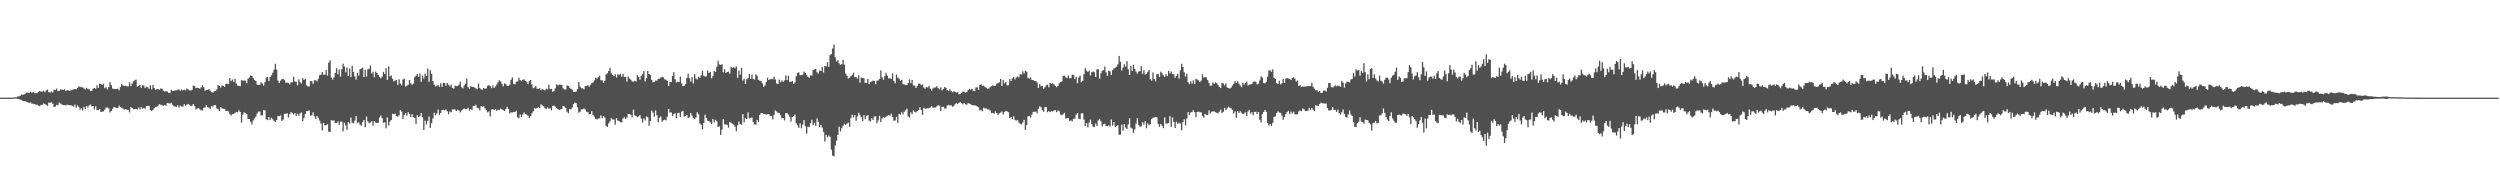 <svg xmlns="http://www.w3.org/2000/svg" width="1920" height="150"><path fill="#4f4f4f" d="M0 75h1v1H0zM1 75h1v1H1zM2 75h1v1H2zM3 75h1v1H3zM4 75h1v1H4zM5 75h1v1H5zM6 75h1v1H6zM7 75h1v1H7zM8 75h1v1H8zM9 74.954h1v1H9zM10 74.881h1v1H10zM11 74.776h1v1H11zM12 74.684h1v1H12zM13 74.119h1v1.797H13zM14 74.039h1v1.98H14zM15 73.599h1v2.911H15zM16 72.62h1v4.237H16zM17 72.913h1v4.58H17zM18 72.404h1v5.177H18zM19 71.901h1v5.846H19zM20 71.093h1v7.073H20zM21 71.15h1v7.622H21zM22 71.255h1v7.702H22zM23 70.438h1v8.219H23zM24 71.269h1v8.322H24zM25 70.658h1v9.078H25zM26 71.528h1v8.334H26zM27 71.645h1v8.798H27zM28 71.491h1v8.874H28zM29 70.548h1v10.595H29zM30 69.823h1v11.811H30zM31 70.361h1v10.121H31zM32 70.365h1v10.19H32zM33 69.729h1v9.744H33zM34 70.894h1v8.933H34zM35 69.379h1v11.179H35zM36 68.818h1v12.644H36zM37 70.768h1v8.011H37zM38 71.143h1v7.839H38zM39 70.246h1v8.231H39zM40 71.125h1v8.54H40zM41 68.99h1v13.255H41zM42 69.205h1v12.566H42zM43 68.051h1v12.49H43zM44 69.997h1v10.801H44zM45 69.779h1v8.924H45zM46 68.665h1v10.842H46zM47 68.811h1v11.394H47zM48 69.145h1v11.579H48zM49 68.481h1v12.188H49zM50 69.761h1v11.222H50zM51 69.276h1v11.094H51zM52 69.422h1v11.151H52zM53 69.905h1v10.987H53zM54 69.324h1v11.458H54zM55 69.001h1v12.319H55zM56 68.628h1v13.367H56zM57 68.36h1v11.952H57zM58 68.584h1v14.232H58zM59 67.495h1v13.399H59zM60 66.476h1v15.628H60zM61 66.634h1v17.553H61zM62 67.035h1v16.054H62zM63 67.076h1v17.794H63zM64 67.861h1v14.173H64zM65 68.694h1v14.983H65zM66 67.431h1v13.946H66zM67 68.266h1v14.271H67zM68 68.587h1v12.394H68zM69 69.768h1v10.524H69zM70 69.843h1v11.9H70zM71 68.12h1v13.291H71zM72 67.534h1v16.631H72zM73 68.172h1v13.479H73zM74 65.609h1v18.995H74zM75 67.49h1v17.107H75zM76 64.281h1v19.458H76zM77 64.453h1v21.545H77zM78 65.218h1v20.467H78zM79 64.382h1v21.115H79zM80 67.738h1v16.45H80zM81 66.939h1v15.718H81zM82 68.639h1v13.928H82zM83 66.92h1v16.308H83zM84 63.057h1v23.314H84zM85 65.405h1v19.821H85zM86 68.001h1v15.596H86zM87 68.333h1v13.772H87zM88 68.422h1v14.12H88zM89 68.351h1v14.594H89zM90 68.104h1v14.827H90zM91 69.321h1v11.843H91zM92 66.859h1v15.299H92zM93 64.526h1v18.238H93zM94 65.634h1v17.844H94zM95 66.103h1v18.073H95zM96 65.822h1v18.004H96zM97 66.188h1v18.146H97zM98 66.357h1v18.105H98zM99 63.146h1v23.2H99zM100 66.167h1v16.075H100zM101 64.217h1v18.775H101zM102 62.409h1v21.531H102zM103 61.716h1v22.147H103zM104 61.132h1v22.543H104zM105 66.534h1v17.574H105zM106 65.975h1v16.578H106zM107 65.275h1v18.75H107zM108 67.472h1v14.839H108zM109 65.563h1v17.917H109zM110 65.614h1v17.265H110zM111 67.678h1v15.885H111zM112 66.438h1v14.932H112zM113 67.017h1v14.424H113zM114 68.182h1v13.115H114zM115 65.543h1v18.949H115zM116 68.594h1v16.7H116zM117 65.38h1v18.94H117zM118 67.575h1v15.569H118zM119 68.912h1v13.193H119zM120 68.52h1v13.424H120zM121 68.401h1v12.699H121zM122 68.907h1v11.069H122zM123 67.934h1v12.547H123zM124 68.124h1v12.84H124zM125 69.598h1v11.607H125zM126 70.322h1v10.256H126zM127 69.967h1v11.275H127zM128 70.283h1v8.913H128zM129 71.258h1v8.043H129zM130 71.521h1v8.022H130zM131 68.985h1v9.895H131zM132 69.981h1v10.506H132zM133 69.846h1v11.639H133zM134 69.404h1v12.406H134zM135 69.411h1v12.701H135zM136 68.884h1v11.989H136zM137 68.873h1v13.802H137zM138 69.669h1v11.499H138zM139 68.694h1v13.138H139zM140 69.392h1v12.564H140zM141 68.797h1v11.124H141zM142 69.315h1v11.934H142zM143 67.941h1v12.506H143zM144 68.726h1v11.083H144zM145 69.372h1v11.154H145zM146 69.587h1v12.046H146zM147 69.012h1v12.14H147zM148 65.657h1v14.207H148zM149 66.165h1v15.411H149zM150 67.651h1v16.436H150zM151 67.417h1v15.892H151zM152 67.577h1v15.507H152zM153 68.204h1v15.708H153zM154 67.163h1v17.503H154zM155 65.46h1v19.455H155zM156 67.058h1v15.727H156zM157 69.706h1v12.802H157zM158 69.131h1v11.604H158zM159 68.978h1v13.475H159zM160 68.452h1v14.262H160zM161 69.754h1v13.969H161zM162 70.782h1v10.845H162zM163 71.141h1v10.698H163zM164 70.072h1v10.691H164zM165 69.889h1v10.874H165zM166 68.655h1v14.525H166zM167 65.398h1v18.636H167zM168 65.989h1v19.366H168zM169 67.207h1v14.955H169zM170 65.701h1v17.48H170zM171 65.879h1v17.672H171zM172 66.717h1v16.894H172zM173 64.387h1v20.922H173zM174 64.188h1v20.966H174zM175 64.57h1v20.954H175zM176 59.974h1v27.665H176zM177 62.299h1v26.473H177zM178 61.1h1v26.402H178zM179 62.94h1v24.628H179zM180 60.526h1v26.1H180zM181 64.128h1v21.836H181zM182 65.762h1v20.492H182zM183 65.936h1v18.821H183zM184 66.163h1v19.789H184zM185 61.562h1v32.598H185zM186 61.99h1v26.136H186zM187 61.835h1v24.445H187zM188 61.974h1v24.777H188zM189 63.876h1v23.667H189zM190 60.537h1v30.856H190zM191 59.509h1v31.868H191zM192 57.907h1v35.711H192zM193 58.287h1v37.251H193zM194 59.962h1v32.513H194zM195 61.478h1v29.325H195zM196 62.18h1v27.437H196zM197 64.952h1v22.314H197zM198 65.16h1v20.545H198zM199 65.147h1v20.531H199zM200 63.162h1v25.441H200zM201 64.22h1v24.424H201zM202 65.753h1v18.897H202zM203 63.098h1v21.673H203zM204 59.603h1v32.016H204zM205 59.136h1v33.133H205zM206 62.206h1v27.629H206zM207 59.207h1v32.966H207zM208 57.85h1v32.589H208zM209 55.813h1v35.818H209zM210 53.465h1v39.318H210zM211 48.928h1v44.834H211zM212 53.451h1v38.782H212zM213 61.876h1v27.336H213zM214 63.776h1v25.39H214zM215 61.956h1v26.688H215zM216 60.793h1v32.067H216zM217 60.56h1v31.247H217zM218 61.567h1v25.786H218zM219 63.533h1v23.921H219zM220 63.366h1v23.58H220zM221 63.586h1v26.697H221zM222 64.865h1v22.875H222zM223 63.27h1v22.783H223zM224 63.126h1v23.797H224zM225 58.99h1v28.851H225zM226 62.688h1v24.157H226zM227 62.734h1v26.391H227zM228 65.529h1v21.788H228zM229 60.931h1v28.105H229zM230 63.062h1v24.095H230zM231 64.144h1v22.195H231zM232 60.031h1v32.987H232zM233 61.407h1v29.048H233zM234 60.578h1v26.917H234zM235 65.556h1v19.794H235zM236 66.346h1v18.947H236zM237 66.339h1v18.512H237zM238 62.331h1v26.613H238zM239 62.416h1v26.077H239zM240 64.433h1v21.861H240zM241 61.649h1v27.649H241zM242 61.601h1v29.89H242zM243 62.537h1v26.427H243zM244 60.53h1v29.915H244zM245 57.758h1v34.8H245zM246 57.353h1v37.498H246zM247 55.22h1v44.967H247zM248 57.22h1v37.107H248zM249 57.328h1v38.915H249zM250 53.826h1v42.305H250zM251 58.044h1v37.322H251zM252 48.054h1v53.017H252zM253 46.262h1v55.143H253zM254 59.589h1v32.726H254zM255 61.13h1v31.488H255zM256 59.5h1v32.987H256zM257 55.982h1v38.592H257zM258 52.37h1v42.076H258zM259 57.005h1v36.301H259zM260 53.261h1v42.641H260zM261 58.898h1v34.429H261zM262 53.135h1v40.243H262zM263 48.94h1v51.868H263zM264 51.027h1v43.248H264zM265 55.545h1v40.829H265zM266 51.853h1v47.908H266zM267 58.369h1v35.383H267zM268 52.631h1v42.273H268zM269 59.189h1v31.149H269zM270 50.464h1v43.724H270zM271 55.204h1v39.577H271zM272 58.649h1v34.042H272zM273 61.13h1v27.993H273zM274 55.879h1v38.7H274zM275 58.09h1v35.814H275zM276 53.242h1v42.461H276zM277 52.746h1v43.749H277zM278 52.036h1v41.907H278zM279 59.171h1v32.969H279zM280 53.565h1v44.175H280zM281 58.793h1v30.753H281zM282 53.256h1v39.906H282zM283 52.833h1v41.769H283zM284 50.343h1v43.715H284zM285 56.461h1v36.53H285zM286 55.096h1v41.38H286zM287 59.312h1v33.825H287zM288 54.973h1v39.119H288zM289 56.014h1v38.556H289zM290 57.481h1v36.791H290zM291 58.997h1v31.202H291zM292 60.184h1v28.576H292zM293 58.882h1v31.868H293zM294 55.204h1v39.002H294zM295 56.795h1v37.091H295zM296 52.32h1v46.203H296zM297 61.356h1v28.785H297zM298 50.983h1v45.386H298zM299 58.685h1v34.823H299zM300 57.96h1v34.198H300zM301 60.567h1v26.814H301zM302 62.585h1v25.189H302zM303 61.876h1v25.324H303zM304 61.377h1v27.693H304zM305 65.144h1v24.518H305zM306 60.899h1v27.663H306zM307 64.263h1v20.265H307zM308 65.536h1v20.133H308zM309 61.036h1v30.467H309zM310 60.468h1v27.883H310zM311 66.467h1v20.543H311zM312 65.852h1v22.861H312zM313 65.067h1v21.039H313zM314 61.443h1v26.198H314zM315 64.023h1v25.818H315zM316 65.032h1v22.614H316zM317 64.238h1v25.841H317zM318 59.283h1v31.263H318zM319 58.159h1v36.954H319zM320 56.836h1v31.643H320zM321 59.001h1v30.874H321zM322 56.458h1v32.861H322zM323 62.826h1v23.935H323zM324 57.987h1v32.241H324zM325 60.39h1v39.403H325zM326 56.499h1v36.171H326zM327 58.369h1v37.212H327zM328 52.581h1v40.293H328zM329 62.796h1v26.626H329zM330 53.947h1v44.253H330zM331 56.696h1v37.97H331zM332 62.183h1v28.762H332zM333 65.046h1v21.566H333zM334 66.447h1v22.062H334zM335 65.838h1v21.318H335zM336 65.266h1v18.844H336zM337 66.648h1v21.561H337zM338 63.982h1v22.77H338zM339 66.657h1v17.803H339zM340 63.677h1v20.6H340zM341 63.73h1v20.98H341zM342 65.831h1v18.279H342zM343 63.712h1v21.788H343zM344 65.021h1v22.667H344zM345 66.415h1v19.126H345zM346 64.97h1v21.252H346zM347 67.543h1v16.562H347zM348 68.111h1v15.773H348zM349 65.755h1v18.409H349zM350 66.232h1v19.066H350zM351 65.998h1v18.267H351zM352 65.087h1v19.824H352zM353 62.787h1v23.596H353zM354 66.978h1v17.901H354zM355 67.877h1v16.21H355zM356 65.598h1v17.711H356zM357 64.238h1v19.65H357zM358 60.336h1v23.527H358zM359 66.953h1v15.772H359zM360 68.17h1v16.736H360zM361 66.048h1v17.652H361zM362 66.833h1v17.72H362zM363 66.662h1v14.717H363zM364 67.211h1v14.088H364zM365 67.896h1v12.596H365zM366 68.5h1v14.36H366zM367 64.183h1v18.997H367zM368 67.522h1v17.359H368zM369 68.667h1v12.895H369zM370 68.818h1v13.246H370zM371 67.532h1v14.127H371zM372 68.143h1v15.113H372zM373 67.893h1v16.649H373zM374 65.909h1v20.433H374zM375 65.33h1v20.243H375zM376 66.122h1v23.374H376zM377 67.733h1v16.391H377zM378 65.678h1v18.009H378zM379 67.465h1v17.121H379zM380 66.383h1v17.489H380zM381 64.92h1v20.22H381zM382 63.096h1v21.165H382zM383 61.743h1v22.689H383zM384 62.542h1v20.934H384zM385 64.334h1v19.677H385zM386 66.243h1v18.329H386zM387 64.071h1v21.179H387zM388 64.648h1v19.142H388zM389 65.849h1v16.216H389zM390 66.014h1v17.761H390zM391 65.08h1v22.115H391zM392 61.242h1v25.031H392zM393 59.482h1v26.933H393zM394 64.373h1v21.57H394zM395 64.842h1v21.092H395zM396 62.727h1v22.303H396zM397 62.501h1v27.572H397zM398 59.766h1v31.138H398zM399 61.519h1v26.397H399zM400 62.352h1v27.53H400zM401 61.221h1v26.72H401zM402 60.899h1v25.409H402zM403 62.212h1v25.422H403zM404 62.741h1v25.255H404zM405 64.517h1v24.221H405zM406 62.382h1v28.13H406zM407 61.425h1v27.835H407zM408 64.89h1v22.293H408zM409 67.662h1v17.874H409zM410 67.159h1v15.903H410zM411 66.071h1v17.35H411zM412 68.154h1v14.795H412zM413 68.346h1v13.941H413zM414 67.756h1v15.164H414zM415 69.267h1v10.927H415zM416 68.312h1v12.634H416zM417 68.921h1v12.813H417zM418 69.353h1v13.795H418zM419 68.037h1v15.628H419zM420 68.701h1v13.809H420zM421 65.025h1v18.437H421zM422 68.211h1v14.951H422zM423 68.225h1v16.58H423zM424 70.436h1v10.845H424zM425 69.832h1v11.195H425zM426 67.854h1v14.072H426zM427 64.719h1v18.357H427zM428 65.655h1v18.109H428zM429 64.959h1v19.556H429zM430 65.002h1v18.874H430zM431 65.224h1v18.508H431zM432 67.838h1v13.529H432zM433 68.591h1v13.227H433zM434 68.82h1v14.214H434zM435 65.563h1v20.204H435zM436 66.005h1v20.95H436zM437 67.259h1v16.388H437zM438 68.202h1v15.798H438zM439 68.941h1v13.6H439zM440 70.544h1v9.423H440zM441 70.615h1v8.224H441zM442 70.255h1v9.011H442zM443 68.463h1v13.921H443zM444 62.961h1v23.582H444zM445 66.451h1v19.382H445zM446 67.811h1v16.205H446zM447 67.765h1v16.13H447zM448 68.589h1v14.649H448zM449 66.172h1v17.931H449zM450 66.101h1v19.73H450zM451 65.373h1v20.854H451zM452 66.678h1v21.119H452zM453 65.124h1v22.41H453zM454 63.92h1v21.49H454zM455 63.32h1v25.074H455zM456 61.8h1v27.757H456zM457 59.683h1v31.659H457zM458 60.368h1v31.405H458zM459 59.134h1v31.863H459zM460 58.076h1v32.834H460zM461 61.588h1v27.057H461zM462 61.679h1v29.082H462zM463 63.586h1v25.599H463zM464 62.027h1v28.185H464zM465 57.195h1v39.501H465zM466 56.287h1v41.19H466zM467 54.51h1v40.22H467zM468 52.004h1v41.119H468zM469 56.346h1v34.415H469zM470 57.491h1v34.278H470zM471 58.401h1v33.39H471zM472 57.051h1v38.636H472zM473 59.491h1v31.231H473zM474 57.127h1v35.507H474zM475 57.456h1v35.461H475zM476 56.875h1v37.045H476zM477 58.914h1v35.111H477zM478 56.763h1v34.216H478zM479 59.111h1v30.906H479zM480 58.969h1v32.369H480zM481 62.606h1v27.624H481zM482 58.717h1v28.853H482zM483 60.326h1v27.196H483zM484 61.208h1v26.954H484zM485 62.519h1v27.615H485zM486 62.753h1v21.481H486zM487 62.132h1v26.439H487zM488 62.542h1v26.489H488zM489 57.786h1v32.17H489zM490 58.967h1v30.38H490zM491 61.153h1v27.251H491zM492 58.161h1v32.93H492zM493 57.014h1v37.116H493zM494 54.506h1v36.404H494zM495 62.535h1v29.909H495zM496 60.02h1v29.371H496zM497 54.508h1v35.557H497zM498 56.818h1v39.721H498zM499 57.486h1v35.441H499zM500 61.274h1v23.685H500zM501 63.21h1v23.323H501zM502 62.986h1v26.738H502zM503 61.837h1v23.005H503zM504 61.931h1v26.548H504zM505 60.512h1v33.392H505zM506 60.429h1v29.991H506zM507 59.539h1v29.95H507zM508 58.997h1v34.452H508zM509 59.496h1v32.797H509zM510 60.867h1v31.055H510zM511 61.24h1v31.161H511zM512 62.196h1v27.359H512zM513 66.071h1v17.588H513zM514 62.865h1v23.63H514zM515 63.066h1v23.225H515zM516 58.367h1v30.648H516zM517 55.458h1v32.092H517zM518 60.846h1v26.116H518zM519 63.375h1v27.469H519zM520 62.75h1v24.216H520zM521 63.046h1v23.548H521zM522 58.816h1v31.112H522zM523 63.995h1v21.792H523zM524 66.165h1v18.961H524zM525 65.952h1v23.655H525zM526 64.513h1v24.649H526zM527 59.864h1v28.379H527zM528 56.618h1v33.976H528zM529 60.063h1v30.027H529zM530 62.668h1v24.157H530zM531 59.269h1v29.59H531zM532 64.124h1v26.496H532zM533 57.035h1v34.25H533zM534 60.39h1v29.865H534zM535 61.034h1v25.23H535zM536 58.946h1v28.922H536zM537 59.802h1v34.99H537zM538 57.804h1v38H538zM539 54.38h1v45.01H539zM540 58.237h1v36.212H540zM541 58.793h1v29.272H541zM542 58.637h1v31.872H542zM543 54.183h1v38.485H543zM544 56.11h1v36.809H544zM545 55.234h1v38.748H545zM546 60.1h1v35.097H546zM547 58.452h1v32.934H547zM548 54.44h1v39.677H548zM549 55.188h1v36.86H549zM550 51.226h1v41.822H550zM551 46.71h1v50.879H551zM552 49.473h1v47.608H552zM553 49.834h1v53.79H553zM554 49.333h1v50.103H554zM555 55.534h1v35.885H555zM556 53.178h1v42.465H556zM557 56.023h1v39.487H557zM558 55.312h1v40.648H558zM559 55.021h1v43.003H559zM560 56.609h1v37.006H560zM561 51.263h1v43.117H561zM562 52.341h1v42.566H562zM563 51.544h1v44.157H563zM564 52.467h1v44.834H564zM565 51.022h1v49.677H565zM566 59.69h1v36.576H566zM567 54.236h1v39.116H567zM568 57.285h1v38.132H568zM569 52.142h1v43.703H569zM570 61.926h1v25.667H570zM571 60.45h1v33.626H571zM572 64.474h1v26.322H572zM573 60.942h1v30.451H573zM574 60.109h1v26.269H574zM575 56.701h1v34.207H575zM576 60.574h1v29.863H576zM577 57.314h1v32.934H577zM578 60.61h1v33.154H578zM579 61.146h1v34.498H579zM580 57.147h1v38.494H580zM581 58.179h1v33.864H581zM582 61.23h1v32.568H582zM583 61.933h1v26.395H583zM584 62.311h1v24.459H584zM585 64.03h1v22.792H585zM586 66.769h1v20.755H586zM587 65.577h1v22.131H587zM588 63.016h1v25.102H588zM589 59.644h1v28.064H589zM590 61.432h1v26.109H590zM591 60.899h1v28.075H591zM592 60.45h1v28.528H592zM593 60.919h1v30.817H593zM594 58.841h1v29.316H594zM595 61.04h1v23.761H595zM596 64.037h1v21.63H596zM597 64.597h1v22.154H597zM598 61.137h1v25.589H598zM599 63.171h1v25.308H599zM600 61.72h1v29.149H600zM601 62.872h1v27.819H601zM602 61.798h1v30.703H602zM603 57.93h1v28.995H603zM604 61.455h1v25.344H604zM605 58.198h1v29.808H605zM606 62.775h1v26.972H606zM607 62.833h1v30.581H607zM608 62.13h1v27.727H608zM609 64.494h1v24.681H609zM610 63.343h1v24.738H610zM611 58.624h1v36.063H611zM612 56.165h1v40.087H612zM613 55.534h1v42.612H613zM614 57.868h1v36.86H614zM615 57.626h1v40.89H615zM616 57.339h1v38.428H616zM617 54.991h1v37.283H617zM618 56.081h1v40.87H618zM619 57.543h1v45.077H619zM620 58.958h1v38.343H620zM621 59.736h1v37.977H621zM622 57.88h1v36.738H622zM623 58.065h1v33.88H623zM624 53.883h1v42.28H624zM625 53.265h1v40.959H625zM626 52.897h1v43.793H626zM627 55.568h1v35.395H627zM628 56.511h1v37.148H628zM629 54.078h1v43.566H629zM630 54.577h1v41.385H630zM631 51.4h1v46.606H631zM632 55.694h1v45.587H632zM633 50.597h1v58.043H633zM634 50.974h1v52.662H634zM635 47.715h1v57.816H635zM636 51.322h1v52.763H636zM637 42.345h1v62.751H637zM638 41.483h1v73.459H638zM639 37.283h1v82.264H639zM640 34.211h1v85.832H640zM641 44.016h1v67.741H641zM642 47.264h1v60.792H642zM643 46.133h1v57.439H643zM644 48.695h1v48.611H644zM645 49.729h1v51.309H645zM646 49.299h1v49.174H646zM647 45.939h1v50.581H647zM648 49.638h1v45.408H648zM649 56.557h1v39.329H649zM650 58.179h1v36.803H650zM651 60.203h1v33.834H651zM652 59.647h1v37.67H652zM653 58.502h1v32.319H653zM654 57.507h1v30.59H654zM655 55.785h1v34.44H655zM656 59.214h1v29.132H656zM657 59.148h1v33.58H657zM658 60.434h1v28.991H658zM659 57.786h1v28.833H659zM660 63.501h1v24.939H660zM661 59.509h1v30.611H661zM662 59.853h1v33.081H662zM663 60.228h1v28.119H663zM664 63.7h1v27.789H664zM665 63.78h1v25.145H665zM666 60.651h1v27.755H666zM667 64.611h1v27.965H667zM668 63.048h1v30.272H668zM669 62.631h1v28.217H669zM670 61.919h1v30.176H670zM671 62.114h1v27.322H671zM672 64.648h1v24.699H672zM673 61.908h1v32.767H673zM674 61.848h1v30.572H674zM675 60.548h1v28.423H675zM676 54.062h1v39.664H676zM677 59.372h1v31.579H677zM678 61.198h1v28.604H678zM679 58.397h1v32.071H679zM680 55.845h1v33.779H680zM681 58.127h1v30.762H681zM682 60.191h1v28.183H682zM683 60.143h1v28.684H683zM684 60.624h1v26.67H684zM685 56.3h1v33.584H685zM686 62.146h1v30.513H686zM687 64h1v28.583H687zM688 57.225h1v32.518H688zM689 59.628h1v34.759H689zM690 60.411h1v26.999H690zM691 62.128h1v25.972H691zM692 61.265h1v24.88H692zM693 64.391h1v23.468H693zM694 64.913h1v20.833H694zM695 65.355h1v19.371H695zM696 65.302h1v18.267H696zM697 63.817h1v25.601H697zM698 60.983h1v29.343H698zM699 63.821h1v22.502H699zM700 61.448h1v26.23H700zM701 65.568h1v19.345H701zM702 65.728h1v20.13H702zM703 67.591h1v18.718H703zM704 65.984h1v19.423H704zM705 64.265h1v20.222H705zM706 64.204h1v18.249H706zM707 65.414h1v19.023H707zM708 64.872h1v23.319H708zM709 67.252h1v15.525H709zM710 68.156h1v15.443H710zM711 66.859h1v16.505H711zM712 67.186h1v15.995H712zM713 65.955h1v17.176H713zM714 68.083h1v14.379H714zM715 69.532h1v11.904H715zM716 67.939h1v14.82H716zM717 67.243h1v15.372H717zM718 67.177h1v15.454H718zM719 66.216h1v15.431H719zM720 67.683h1v13.106H720zM721 68.665h1v12.504H721zM722 67.094h1v18.283H722zM723 69.353h1v12.733H723zM724 68.25h1v13.763H724zM725 66.87h1v16.507H725zM726 67.431h1v15.926H726zM727 69.196h1v11.827H727zM728 69.997h1v10.565H728zM729 68.58h1v12.545H729zM730 69.994h1v10.769H730zM731 70.887h1v11.131H731zM732 70.081h1v11.426H732zM733 70.548h1v9.471H733zM734 71.049h1v7.931H734zM735 70.757h1v8.988H735zM736 72.414h1v6.663H736zM737 72.283h1v6.022H737zM738 71.393h1v7.709H738zM739 70.377h1v9.785H739zM740 70.415h1v8.613H740zM741 71.127h1v8.959H741zM742 70.656h1v9.828H742zM743 69.234h1v10.048H743zM744 68.241h1v11.273H744zM745 68.811h1v11.27H745zM746 68.207h1v12.52H746zM747 69.795h1v11.17H747zM748 70.038h1v10.689H748zM749 67.161h1v14.024H749zM750 67.088h1v14.635H750zM751 69.022h1v13.346H751zM752 65.275h1v19.634H752zM753 64.78h1v19.542H753zM754 65.961h1v19.579H754zM755 65.81h1v16.951H755zM756 66.664h1v16.635H756zM757 67.488h1v15.782H757zM758 68.179h1v15.825H758zM759 67.902h1v16.198H759zM760 66.861h1v17.958H760zM761 66.138h1v20.73H761zM762 65.462h1v21.259H762zM763 66.003h1v21.369H763zM764 65.817h1v19.725H764zM765 64.371h1v22.477H765zM766 63.888h1v24.466H766zM767 63.201h1v23.813H767zM768 60.624h1v25.894H768zM769 66.021h1v19.512H769zM770 61.414h1v26.477H770zM771 63.984h1v21.964H771zM772 63.023h1v22.184H772zM773 65.54h1v20.005H773zM774 65.41h1v20.849H774zM775 60.713h1v29.867H775zM776 62.306h1v27.581H776zM777 60.244h1v31.385H777zM778 59.18h1v30.151H778zM779 60.954h1v31.085H779zM780 59.507h1v33.159H780zM781 58.649h1v33.463H781zM782 59.493h1v34.562H782zM783 56.927h1v38.135H783zM784 57.262h1v38.343H784zM785 54.758h1v39.316H785zM786 56.504h1v35.534H786zM787 54.321h1v45.486H787zM788 55.051h1v40.934H788zM789 59.866h1v29.542H789zM790 60.368h1v28.622H790zM791 59.505h1v30.762H791zM792 61.505h1v26.558H792zM793 61.455h1v24.385H793zM794 62.199h1v23.685H794zM795 62.263h1v23.456H795zM796 63.348h1v23.717H796zM797 67.525h1v16.068H797zM798 64.639h1v17.004H798zM799 66.286h1v16.04H799zM800 65.975h1v18.634H800zM801 68.33h1v17.453H801zM802 67.069h1v15.141H802zM803 65.575h1v16.619H803zM804 64.957h1v21.227H804zM805 67.076h1v18.242H805zM806 63.677h1v22.444H806zM807 64.343h1v20.959H807zM808 63.956h1v21.675H808zM809 64.888h1v19.973H809zM810 65.925h1v18.691H810zM811 66.909h1v19.284H811zM812 66.007h1v18.805H812zM813 64.021h1v21.44H813zM814 63.034h1v24.937H814zM815 62.572h1v25.976H815zM816 58.248h1v29.467H816zM817 58.058h1v28.551H817zM818 59.509h1v31.616H818zM819 59.834h1v30.819H819zM820 58.008h1v32.68H820zM821 60.155h1v32.685H821zM822 59.999h1v32.522H822zM823 57.401h1v35.752H823zM824 57.605h1v33.626H824zM825 60.626h1v30.513H825zM826 58.951h1v29.135H826zM827 63.911h1v22.856H827zM828 59.496h1v31.717H828zM829 58.038h1v33.529H829zM830 63.144h1v24.017H830zM831 62.066h1v24.871H831zM832 57.008h1v34.811H832zM833 52.43h1v44.262H833zM834 54.215h1v40.323H834zM835 55.222h1v42.644H835zM836 54.247h1v39.886H836zM837 57.978h1v33.873H837zM838 55.394h1v39.892H838zM839 54.854h1v42.399H839zM840 55.536h1v42.099H840zM841 59.118h1v35.8H841zM842 53.254h1v43.484H842zM843 53.183h1v39.288H843zM844 60.397h1v30.87H844zM845 56.307h1v36.894H845zM846 54.318h1v42.79H846zM847 53.918h1v41.54H847zM848 51.102h1v43.852H848zM849 55.55h1v41.247H849zM850 58.195h1v38.668H850zM851 54.364h1v41.909H851zM852 54.744h1v42.319H852zM853 57.63h1v34.104H853zM854 53.906h1v42.577H854zM855 52.652h1v41.101H855zM856 52.025h1v45.457H856zM857 51.187h1v45.608H857zM858 49.471h1v46.686H858zM859 42.954h1v60.577H859zM860 47.415h1v55.962H860zM861 54.092h1v41.586H861zM862 51.849h1v48.494H862zM863 49.393h1v45.834H863zM864 51.134h1v46.796H864zM865 47.031h1v52.094H865zM866 53.247h1v42.259H866zM867 57.55h1v33.303H867zM868 50.565h1v47.501H868zM869 54.51h1v44.186H869zM870 49.734h1v52.394H870zM871 52.876h1v46.574H871zM872 55.016h1v39.856H872zM873 56.548h1v34.159H873zM874 54.911h1v41.051H874zM875 54.65h1v42.527H875zM876 50.871h1v46.294H876zM877 56.612h1v37.267H877zM878 53.815h1v41.913H878zM879 57.264h1v35.885H879zM880 56.852h1v41.643H880zM881 55.211h1v39.629H881zM882 53.703h1v42.433H882zM883 60.876h1v34.356H883zM884 61.961h1v29.364H884zM885 55.662h1v34.777H885zM886 60.681h1v29.57H886zM887 62.487h1v27.32H887zM888 57.033h1v33.058H888zM889 56.751h1v38.464H889zM890 59.095h1v38.329H890zM891 55.019h1v40.146H891zM892 56.271h1v40.277H892zM893 57.857h1v40.549H893zM894 59.052h1v31.106H894zM895 56.969h1v37.986H895zM896 58.539h1v36.29H896zM897 54.478h1v40.039H897zM898 56.348h1v32.941H898zM899 54.916h1v42.41H899zM900 56.982h1v33.236H900zM901 57.012h1v36.585H901zM902 59.74h1v38.583H902zM903 58.369h1v35.056H903zM904 56.63h1v38.487H904zM905 60.324h1v33.937H905zM906 54.046h1v40.865H906zM907 49.008h1v51.044H907zM908 51.469h1v42.319H908zM909 55.536h1v36.07H909zM910 58.797h1v37.521H910zM911 56.586h1v34.552H911zM912 63.123h1v22.95H912zM913 64.563h1v23.708H913zM914 62.336h1v23.969H914zM915 64.311h1v21.783H915zM916 61.691h1v22.932H916zM917 64.622h1v21.522H917zM918 60.574h1v29.366H918zM919 61.093h1v24.919H919zM920 61.766h1v23.909H920zM921 63.011h1v23.298H921zM922 61.906h1v24.296H922zM923 56.982h1v31.998H923zM924 59.541h1v30.893H924zM925 59.269h1v28.075H925zM926 59.434h1v28.842H926zM927 61.455h1v26.855H927zM928 63.627h1v21.229H928zM929 65.836h1v21.364H929zM930 65.81h1v19.984H930zM931 63.407h1v22.165H931zM932 64.355h1v21.204H932zM933 63.238h1v23.001H933zM934 63.947h1v22.731H934zM935 65.357h1v21.675H935zM936 66.671h1v19.068H936zM937 67.625h1v16.667H937zM938 63.567h1v23.291H938zM939 64.069h1v21.87H939zM940 65.552h1v17.23H940zM941 64.009h1v20.6H941zM942 67.175h1v16.079H942zM943 67.603h1v14.278H943zM944 68.053h1v14.692H944zM945 67.289h1v15.889H945zM946 65.623h1v18.739H946zM947 64.33h1v22.911H947zM948 62.306h1v23.303H948zM949 63.819h1v26.658H949zM950 62.299h1v23.03H950zM951 64.231h1v22.511H951zM952 65.522h1v19.867H952zM953 66.964h1v19.638H953zM954 63.606h1v23.951H954zM955 64.982h1v22.257H955zM956 63.769h1v22.497H956zM957 62.663h1v26.5H957zM958 65.712h1v19.954H958zM959 64.991h1v19.393H959zM960 64.799h1v22.509H960zM961 64.506h1v21.673H961zM962 62.785h1v25.779H962zM963 62.636h1v23.307H963zM964 62.748h1v23.078H964zM965 64.801h1v22.749H965zM966 64.307h1v21.714H966zM967 61.777h1v30.158H967zM968 58.685h1v35.354H968zM969 59.656h1v28.025H969zM970 63.645h1v22.406H970zM971 64.043h1v20.394H971zM972 62.849h1v23.037H972zM973 58.91h1v35.594H973zM974 54.254h1v42.195H974zM975 53.934h1v41.25H975zM976 55.133h1v41.467H976zM977 53.213h1v41.083H977zM978 59.866h1v29.819H978zM979 60.564h1v28.874H979zM980 63.821h1v23.138H980zM981 64.531h1v20.964H981zM982 62.013h1v24.415H982zM983 64.877h1v21.827H983zM984 63.922h1v24.827H984zM985 60.53h1v31.481H985zM986 63.794h1v26.061H986zM987 60.345h1v27.331H987zM988 59.914h1v26.129H988zM989 60.436h1v24.678H989zM990 60.624h1v27.059H990zM991 61.391h1v24.363H991zM992 59.974h1v27.233H992zM993 59.356h1v26.384H993zM994 60.464h1v27.244H994zM995 62.663h1v25.308H995zM996 61.796h1v25.926H996zM997 66.046h1v19.487H997zM998 65.305h1v19.51H998zM999 66.87h1v18.636H999zM1000 66.373h1v16.901H1000zM1001 66.607h1v17.187H1001zM1002 66.332h1v19.023H1002zM1003 66.367h1v18.759H1003zM1004 66.087h1v18.956H1004zM1005 66.154h1v16.679H1005zM1006 66.051h1v18.338H1006zM1007 63.604h1v19.341H1007zM1008 66.712h1v17.562H1008zM1009 68.074h1v17.343H1009zM1010 69.358h1v11.511H1010zM1011 69.273h1v11.973H1011zM1012 70.544h1v10.778H1012zM1013 69.839h1v10.085H1013zM1014 71.436h1v7.441H1014zM1015 71.272h1v8.059H1015zM1016 69.621h1v9.714H1016zM1017 69.47h1v10.195H1017zM1018 70.319h1v9.066H1018zM1019 67.41h1v15.461H1019zM1020 63.828h1v20.998H1020zM1021 63.716h1v21.202H1021zM1022 66.927h1v17.377H1022zM1023 67.223h1v14.99H1023zM1024 66.449h1v18.064H1024zM1025 65.495h1v18.908H1025zM1026 66.362h1v19.57H1026zM1027 65.668h1v18.503H1027zM1028 66h1v20.897H1028zM1029 66.605h1v21.35H1029zM1030 62.192h1v24.088H1030zM1031 63.494h1v20.581H1031zM1032 67.294h1v20.222H1032zM1033 64.135h1v25.72H1033zM1034 62.695h1v27.583H1034zM1035 62.833h1v25.015H1035zM1036 63.32h1v21.534H1036zM1037 61.098h1v26.873H1037zM1038 60.503h1v28.549H1038zM1039 56.108h1v37.782H1039zM1040 58.706h1v38.618H1040zM1041 53.213h1v44.308H1041zM1042 54.19h1v40.298H1042zM1043 53.822h1v39.586H1043zM1044 58.157h1v31.877H1044zM1045 54.618h1v38.65H1045zM1046 56.042h1v37.716H1046zM1047 48.486h1v46.489H1047zM1048 55.396h1v36.386H1048zM1049 62.576h1v29.602H1049zM1050 57.143h1v35.271H1050zM1051 60.841h1v33.461H1051zM1052 53.064h1v42.406H1052zM1053 52.254h1v48.036H1053zM1054 59.859h1v34.711H1054zM1055 57.072h1v37.249H1055zM1056 60.333h1v32.548H1056zM1057 61.752h1v33.026H1057zM1058 62.503h1v32.033H1058zM1059 58.026h1v30.723H1059zM1060 61.887h1v26.592H1060zM1061 62.65h1v24.422H1061zM1062 64.272h1v19.029H1062zM1063 61.301h1v25.372H1063zM1064 59.656h1v30.174H1064zM1065 59.589h1v32.264H1065zM1066 60.995h1v31.863H1066zM1067 63.892h1v25.193H1067zM1068 59.715h1v26.548H1068zM1069 58.038h1v32.964H1069zM1070 57.445h1v35.246H1070zM1071 55.14h1v39.192H1071zM1072 51.929h1v42.27H1072zM1073 61.404h1v26.917H1073zM1074 58.674h1v29.295H1074zM1075 59.761h1v28.775H1075zM1076 62.961h1v25.784H1076zM1077 62.549h1v24.708H1077zM1078 60.111h1v27.283H1078zM1079 60.143h1v27.697H1079zM1080 60.024h1v28.931H1080zM1081 55.396h1v32.087H1081zM1082 50.084h1v40.19H1082zM1083 51.682h1v43.619H1083zM1084 56.486h1v32.628H1084zM1085 61.018h1v29.162H1085zM1086 58.539h1v32.978H1086zM1087 57.909h1v35.09H1087zM1088 55.447h1v42.644H1088zM1089 59.31h1v36.027H1089zM1090 61.578h1v30.819H1090zM1091 57.15h1v32.795H1091zM1092 47.534h1v46.679H1092zM1093 51.695h1v50.128H1093zM1094 58.264h1v32.797H1094zM1095 54.813h1v43.811H1095zM1096 61.986h1v29.062H1096zM1097 59.502h1v28.826H1097zM1098 58.809h1v29.558H1098zM1099 58.809h1v25.527H1099zM1100 60.429h1v27.826H1100zM1101 58.074h1v29.89H1101zM1102 60.674h1v32.225H1102zM1103 56.298h1v37.931H1103zM1104 54.533h1v40.103H1104zM1105 59.873h1v28.338H1105zM1106 60.809h1v27.622H1106zM1107 61.21h1v27.393H1107zM1108 58.704h1v29.913H1108zM1109 54.089h1v36.384H1109zM1110 56.946h1v33.818H1110zM1111 62.366h1v25.431H1111zM1112 56.287h1v32.078H1112zM1113 50.05h1v38.05H1113zM1114 53.423h1v35.134H1114zM1115 57.317h1v30.581H1115zM1116 53.396h1v34.456H1116zM1117 55.687h1v34.189H1117zM1118 59.136h1v34.159H1118zM1119 60.317h1v30.998H1119zM1120 58.827h1v34.729H1120zM1121 58.887h1v35.518H1121zM1122 61.917h1v30.263H1122zM1123 60.04h1v35.53H1123zM1124 55.895h1v34.159H1124zM1125 57.262h1v33.36H1125zM1126 59.216h1v27.256H1126zM1127 58.205h1v34.202H1127zM1128 53.794h1v41.877H1128zM1129 52.451h1v48.604H1129zM1130 49.667h1v52.525H1130zM1131 57.351h1v33.726H1131zM1132 57.138h1v41.348H1132zM1133 47.033h1v53.188H1133zM1134 54.261h1v39.393H1134zM1135 50.029h1v51.394H1135zM1136 52.061h1v48.185H1136zM1137 51.034h1v52.76H1137zM1138 48.997h1v56.489H1138zM1139 45.419h1v62.804H1139zM1140 50.768h1v52.126H1140zM1141 41.792h1v70.124H1141zM1142 48.23h1v53.671H1142zM1143 45.488h1v61.147H1143zM1144 46.037h1v58.212H1144zM1145 59.791h1v33.028H1145zM1146 59.138h1v35.125H1146zM1147 59.578h1v32.028H1147zM1148 59.843h1v33.024H1148zM1149 58.5h1v38.382H1149zM1150 59.045h1v36.301H1150zM1151 52.013h1v44.374H1151zM1152 58.092h1v37.377H1152zM1153 54.952h1v46.155H1153zM1154 51.952h1v52.772H1154zM1155 48.944h1v60.847H1155zM1156 50.068h1v56.116H1156zM1157 56.223h1v43.701H1157zM1158 55.131h1v39.998H1158zM1159 54.005h1v39.256H1159zM1160 60.432h1v32.087H1160zM1161 58.521h1v29.819H1161zM1162 62.876h1v28.155H1162zM1163 59.237h1v34.36H1163zM1164 62.242h1v27.739H1164zM1165 57.568h1v34.086H1165zM1166 60.125h1v27.363H1166zM1167 61.26h1v31.289H1167zM1168 58.894h1v36.645H1168zM1169 61.933h1v28.364H1169zM1170 62.119h1v27.038H1170zM1171 58.244h1v33.491H1171zM1172 62.068h1v30.314H1172zM1173 56.921h1v40.845H1173zM1174 56.536h1v35.406H1174zM1175 55.209h1v36.546H1175zM1176 61.084h1v25.415H1176zM1177 54.046h1v42.422H1177zM1178 58.175h1v34.834H1178zM1179 60.91h1v28.867H1179zM1180 57.907h1v32.067H1180zM1181 63.522h1v23.664H1181zM1182 61.647h1v24.525H1182zM1183 57.083h1v29.405H1183zM1184 61.139h1v27.434H1184zM1185 62.981h1v22.264H1185zM1186 60.931h1v29.954H1186zM1187 60.587h1v28.991H1187zM1188 63.178h1v29.105H1188zM1189 59.745h1v32.861H1189zM1190 60.876h1v29.613H1190zM1191 59.944h1v30.204H1191zM1192 56.98h1v34.912H1192zM1193 58.385h1v34.965H1193zM1194 62.233h1v26.345H1194zM1195 59.66h1v29.428H1195zM1196 63.284h1v26.427H1196zM1197 62.711h1v21.138H1197zM1198 64.918h1v19.599H1198zM1199 63.558h1v24.754H1199zM1200 57.133h1v32.222H1200zM1201 60.688h1v28.334H1201zM1202 64.492h1v21.206H1202zM1203 65.06h1v21.71H1203zM1204 61.434h1v27.636H1204zM1205 60.281h1v27.109H1205zM1206 62.645h1v26.132H1206zM1207 61.693h1v27.095H1207zM1208 59.415h1v30.233H1208zM1209 57.928h1v31.648H1209zM1210 60.867h1v27.176H1210zM1211 59.473h1v31.602H1211zM1212 57.735h1v34.541H1212zM1213 57.884h1v31.515H1213zM1214 53.501h1v40.877H1214zM1215 56.63h1v35.946H1215zM1216 57.875h1v35.603H1216zM1217 57.971h1v34.621H1217zM1218 58.786h1v35.187H1218zM1219 57.424h1v34.763H1219zM1220 56.605h1v35.782H1220zM1221 57.786h1v36.434H1221zM1222 59.805h1v32.893H1222zM1223 59.912h1v28.892H1223zM1224 55.659h1v36.926H1224zM1225 52.565h1v44.074H1225zM1226 55.424h1v41.225H1226zM1227 51.096h1v51.039H1227zM1228 46.671h1v56.532H1228zM1229 54.355h1v48.05H1229zM1230 47.809h1v57.004H1230zM1231 52.487h1v48.432H1231zM1232 59.221h1v35.356H1232zM1233 57.598h1v35.335H1233zM1234 52.771h1v43.701H1234zM1235 55.476h1v41.98H1235zM1236 51.347h1v41.476H1236zM1237 53.524h1v45.228H1237zM1238 53.529h1v48.068H1238zM1239 57.095h1v44.585H1239zM1240 49.091h1v52.758H1240zM1241 46.896h1v57.269H1241zM1242 47.706h1v53.184H1242zM1243 53.318h1v44.971H1243zM1244 45.213h1v61.11H1244zM1245 57.651h1v39.487H1245zM1246 55.215h1v38.613H1246zM1247 48.635h1v52.014H1247zM1248 51.649h1v45.136H1248zM1249 51.755h1v43.273H1249zM1250 51.338h1v46.39H1250zM1251 52.592h1v42.788H1251zM1252 52.18h1v45.921H1252zM1253 46.985h1v56.793H1253zM1254 49.326h1v53.733H1254zM1255 56.282h1v39.19H1255zM1256 61.265h1v27.773H1256zM1257 53.936h1v41.543H1257zM1258 58.72h1v30.572H1258zM1259 61.198h1v28.302H1259zM1260 57.097h1v35.578H1260zM1261 54.012h1v38.421H1261zM1262 59.999h1v30.95H1262zM1263 58.665h1v32.978H1263zM1264 56.797h1v33.401H1264zM1265 54.95h1v37.308H1265zM1266 56.401h1v33.259H1266zM1267 54.893h1v39.396H1267zM1268 59.656h1v29.032H1268zM1269 57.014h1v30.803H1269zM1270 53.824h1v37.828H1270zM1271 55.453h1v31.856H1271zM1272 63.666h1v23.438H1272zM1273 67.641h1v19.627H1273zM1274 64.355h1v20.565H1274zM1275 66.373h1v18.586H1275zM1276 66.117h1v18.602H1276zM1277 65.527h1v20.868H1277zM1278 64.041h1v22.321H1278zM1279 65.627h1v18.306H1279zM1280 64.739h1v22.358H1280zM1281 64.391h1v19.615H1281zM1282 65.836h1v18.638H1282zM1283 65.451h1v20.3H1283zM1284 66.573h1v17.613H1284zM1285 65.586h1v21.138H1285zM1286 66.36h1v19.654H1286zM1287 67.989h1v14.456H1287zM1288 67.822h1v13.957H1288zM1289 66.14h1v16.548H1289zM1290 64.41h1v19.97H1290zM1291 63.865h1v19.409H1291zM1292 64.144h1v18.991H1292zM1293 64.574h1v20.867H1293zM1294 62.986h1v22.664H1294zM1295 63.517h1v24.241H1295zM1296 63.371h1v22.955H1296zM1297 64.302h1v21.133H1297zM1298 61.139h1v27.697H1298zM1299 61.853h1v28.336H1299zM1300 60.48h1v29.08H1300zM1301 58.521h1v30.16H1301zM1302 60.542h1v24.96H1302zM1303 63.471h1v21.247H1303zM1304 64.165h1v20.833H1304zM1305 61.686h1v22.978H1305zM1306 62.402h1v24.134H1306zM1307 63.826h1v23.259H1307zM1308 66.637h1v17.352H1308zM1309 63.837h1v20.611H1309zM1310 65.451h1v19.233H1310zM1311 66.351h1v17.935H1311zM1312 63.409h1v22.836H1312zM1313 62.29h1v27.933H1313zM1314 64.529h1v21.572H1314zM1315 66.728h1v16.64H1315zM1316 67.234h1v17.7H1316zM1317 65.403h1v19.599H1317zM1318 65.099h1v20.369H1318zM1319 64.096h1v20.863H1319zM1320 65.112h1v20.975H1320zM1321 64.6h1v23.04H1321zM1322 63.281h1v25.139H1322zM1323 63.405h1v24.946H1323zM1324 63.3h1v24.722H1324zM1325 63.258h1v24.312H1325zM1326 63.013h1v23.738H1326zM1327 59.28h1v28.64H1327zM1328 60.727h1v26.759H1328zM1329 58.681h1v30.401H1329zM1330 60.21h1v33.035H1330zM1331 61.038h1v32.046H1331zM1332 59.61h1v33.52H1332zM1333 58.818h1v32.527H1333zM1334 59.2h1v32.069H1334zM1335 55.387h1v40.229H1335zM1336 60.377h1v28.315H1336zM1337 61.947h1v25.951H1337zM1338 65.948h1v19.602H1338zM1339 60.732h1v25.518H1339zM1340 60.102h1v31.323H1340zM1341 58.232h1v33.896H1341zM1342 59.315h1v29.849H1342zM1343 64.792h1v19.336H1343zM1344 64.547h1v23.479H1344zM1345 65.012h1v20.522H1345zM1346 66.687h1v18.727H1346zM1347 67.463h1v19.046H1347zM1348 66.801h1v20.668H1348zM1349 64.227h1v20.236H1349zM1350 64.469h1v22.037H1350zM1351 66.195h1v19.327H1351zM1352 66.529h1v18.437H1352zM1353 65.508h1v20.987H1353zM1354 66.836h1v20.758H1354zM1355 66.646h1v18.336H1355zM1356 67.387h1v16.45H1356zM1357 67.937h1v18.384H1357zM1358 65.387h1v19.297H1358zM1359 64.831h1v20.369H1359zM1360 65.767h1v19.787H1360zM1361 65.501h1v19.442H1361zM1362 64.737h1v20.08H1362zM1363 66.099h1v22.589H1363zM1364 64.776h1v19.824H1364zM1365 65.25h1v20.098H1365zM1366 66.408h1v18.654H1366zM1367 67.754h1v16.766H1367zM1368 66.016h1v16.839H1368zM1369 64.433h1v20.698H1369zM1370 63.579h1v20.478H1370zM1371 66.788h1v17.212H1371zM1372 67.779h1v14.761H1372zM1373 67.937h1v14.681H1373zM1374 67.287h1v15.164H1374zM1375 67.793h1v13.239H1375zM1376 68.017h1v13.085H1376zM1377 67.896h1v12.781H1377zM1378 68.633h1v13.152H1378zM1379 69.09h1v12.305H1379zM1380 68.825h1v12.145H1380zM1381 64.806h1v17.226H1381zM1382 66.282h1v17.835H1382zM1383 67.129h1v16.297H1383zM1384 68.287h1v13.992H1384zM1385 65.639h1v18.119H1385zM1386 63.73h1v21.055H1386zM1387 63.757h1v21.508H1387zM1388 63.744h1v21.689H1388zM1389 62.759h1v24.168H1389zM1390 63.338h1v23.037H1390zM1391 62.885h1v22.181H1391zM1392 63.918h1v20.52H1392zM1393 66.3h1v16.764H1393zM1394 66.479h1v16.473H1394zM1395 66.772h1v15.965H1395zM1396 66.353h1v17.409H1396zM1397 65.03h1v19.625H1397zM1398 64.689h1v20.385H1398zM1399 63.641h1v23.243H1399zM1400 66.692h1v18.281H1400zM1401 66.687h1v17.436H1401zM1402 68.626h1v16.169H1402zM1403 66.758h1v15.653H1403zM1404 66.875h1v16.345H1404zM1405 66.424h1v16.672H1405zM1406 64.622h1v18.654H1406zM1407 64.327h1v21.673H1407zM1408 63.094h1v23.049H1408zM1409 63.48h1v21.222H1409zM1410 64.593h1v22.852H1410zM1411 65.243h1v23.232H1411zM1412 63.455h1v23.365H1412zM1413 63.052h1v23.216H1413zM1414 62.62h1v25.363H1414zM1415 61.137h1v27.13H1415zM1416 62.059h1v25.454H1416zM1417 62.856h1v24.562H1417zM1418 64.075h1v23.014H1418zM1419 62.865h1v22.63H1419zM1420 62.105h1v23.609H1420zM1421 65.231h1v21.041H1421zM1422 63.815h1v20.689H1422zM1423 64.368h1v21.35H1423zM1424 64.414h1v21.334H1424zM1425 62.444h1v22.108H1425zM1426 63.414h1v23.591H1426zM1427 64.323h1v22.174H1427zM1428 60.532h1v26.528H1428zM1429 57.475h1v34.477H1429zM1430 57.639h1v34.177H1430zM1431 60.228h1v29.485H1431zM1432 59.821h1v30.57H1432zM1433 62.455h1v26.663H1433zM1434 62.121h1v28.462H1434zM1435 61.887h1v26.706H1435zM1436 62.054h1v28.183H1436zM1437 61.958h1v26.198H1437zM1438 61.244h1v30.975H1438zM1439 61.079h1v29.432H1439zM1440 64.382h1v24.846H1440zM1441 62.503h1v26.789H1441zM1442 62.862h1v22.561H1442zM1443 61.082h1v24.484H1443zM1444 60.558h1v29.741H1444zM1445 62.26h1v27.292H1445zM1446 62.059h1v30.636H1446zM1447 63.824h1v27.178H1447zM1448 56.52h1v35.072H1448zM1449 56.763h1v35.601H1449zM1450 61.384h1v27.7H1450zM1451 59.608h1v28.176H1451zM1452 52.034h1v41.913H1452zM1453 57.339h1v35.546H1453zM1454 58.63h1v35.18H1454zM1455 60.363h1v31.502H1455zM1456 56.721h1v35.791H1456zM1457 57.044h1v38.624H1457zM1458 61.095h1v30.627H1458zM1459 63.647h1v27.132H1459zM1460 61.427h1v34.175H1460zM1461 58.074h1v30.222H1461zM1462 59.841h1v26.617H1462zM1463 61.846h1v23.891H1463zM1464 61.688h1v26.624H1464zM1465 63.146h1v21.932H1465zM1466 61.391h1v23.831H1466zM1467 64.657h1v22.77H1467zM1468 63.817h1v27.002H1468zM1469 59.09h1v34.621H1469zM1470 58.049h1v31.927H1470zM1471 62.723h1v26.951H1471zM1472 60.926h1v28.572H1472zM1473 57.916h1v30.948H1473zM1474 62.373h1v28.299H1474zM1475 60.322h1v33.481H1475zM1476 50.965h1v39.203H1476zM1477 55.609h1v34.129H1477zM1478 57.738h1v31.962H1478zM1479 57.614h1v32.66H1479zM1480 61.491h1v27.814H1480zM1481 58.134h1v37.384H1481zM1482 59.75h1v30.176H1482zM1483 59.635h1v35.347H1483zM1484 51.73h1v36.869H1484zM1485 57.667h1v34.161H1485zM1486 58.836h1v32.863H1486zM1487 63.49h1v24.15H1487zM1488 60.155h1v29.036H1488zM1489 60.432h1v26.084H1489zM1490 58.381h1v37.171H1490zM1491 57.509h1v34.839H1491zM1492 53.645h1v36.731H1492zM1493 58.042h1v32.916H1493zM1494 60.567h1v30.668H1494zM1495 61.173h1v25.811H1495zM1496 59.196h1v30.909H1496zM1497 64.476h1v25.608H1497zM1498 60.439h1v25.466H1498zM1499 62.178h1v28.004H1499zM1500 60.436h1v27.691H1500zM1501 58.493h1v33.967H1501zM1502 57.561h1v36.876H1502zM1503 63.494h1v27.803H1503zM1504 64.199h1v24.965H1504zM1505 63.57h1v24.786H1505zM1506 57.676h1v36.69H1506zM1507 57.385h1v36.194H1507zM1508 57.198h1v32.52H1508zM1509 64.68h1v24.502H1509zM1510 64.764h1v22.628H1510zM1511 61.356h1v26.372H1511zM1512 63h1v25.383H1512zM1513 60.802h1v30.279H1513zM1514 61.871h1v28.528H1514zM1515 61.084h1v28.739H1515zM1516 63.05h1v25.338H1516zM1517 65.254h1v22.103H1517zM1518 64.453h1v27.871H1518zM1519 63.856h1v25.695H1519zM1520 62.057h1v25.846H1520zM1521 62.098h1v24.683H1521zM1522 58.683h1v27.052H1522zM1523 66.328h1v18.865H1523zM1524 56.838h1v33.678H1524zM1525 58.603h1v29.947H1525zM1526 55.673h1v38.288H1526zM1527 61.011h1v27.272H1527zM1528 58.303h1v28.519H1528zM1529 61.008h1v26.83H1529zM1530 61.077h1v28.84H1530zM1531 60.995h1v30.151H1531zM1532 63.398h1v26.473H1532zM1533 63.279h1v24.91H1533zM1534 61.672h1v25.347H1534zM1535 62.901h1v24.722H1535zM1536 61.095h1v27.436H1536zM1537 59.42h1v27.942H1537zM1538 60.69h1v23.914H1538zM1539 61.315h1v24.186H1539zM1540 63.11h1v22.536H1540zM1541 66.076h1v17.775H1541zM1542 63.389h1v23.491H1542zM1543 65.078h1v20.874H1543zM1544 60.58h1v30.41H1544zM1545 59.834h1v26.752H1545zM1546 58.889h1v30.966H1546zM1547 64.085h1v25.39H1547zM1548 62.114h1v26.011H1548zM1549 64.881h1v22.408H1549zM1550 64.948h1v23.12H1550zM1551 66.694h1v22.435H1551zM1552 61.805h1v25.843H1552zM1553 63.549h1v23.903H1553zM1554 66.866h1v20.826H1554zM1555 66.163h1v19.689H1555zM1556 65.357h1v20.506H1556zM1557 63.21h1v22.76H1557zM1558 62.853h1v25.425H1558zM1559 62.045h1v26.75H1559zM1560 61.301h1v29.506H1560zM1561 62.526h1v26.608H1561zM1562 64.423h1v21.875H1562zM1563 62.057h1v29.931H1563zM1564 64.176h1v25.947H1564zM1565 63.158h1v27.063H1565zM1566 60.558h1v27.542H1566zM1567 66.314h1v19.583H1567zM1568 62.737h1v22.531H1568zM1569 63.787h1v21.588H1569zM1570 63.508h1v22.003H1570zM1571 63.478h1v20.552H1571zM1572 64.387h1v23.935H1572zM1573 66.122h1v18.899H1573zM1574 65.492h1v22.229H1574zM1575 61.88h1v26.171H1575zM1576 60.409h1v27.846H1576zM1577 63.716h1v22.829H1577zM1578 62.231h1v27.141H1578zM1579 66.167h1v19.645H1579zM1580 66.181h1v19.817H1580zM1581 62.203h1v24.314H1581zM1582 61.153h1v28.959H1582zM1583 58.575h1v30.407H1583zM1584 59.708h1v26.834H1584zM1585 61.441h1v25.814H1585zM1586 61.679h1v27.086H1586zM1587 62.416h1v28.025H1587zM1588 60.065h1v28.606H1588zM1589 61.757h1v23.964H1589zM1590 65.24h1v22.957H1590zM1591 61.826h1v25.317H1591zM1592 60.938h1v29.066H1592zM1593 63.487h1v23.612H1593zM1594 64.037h1v22.399H1594zM1595 65.733h1v21.726H1595zM1596 66.405h1v17.288H1596zM1597 64.835h1v21.536H1597zM1598 63.325h1v21.373H1598zM1599 62.979h1v20.986H1599zM1600 67.843h1v14.731H1600zM1601 66.174h1v15.864H1601zM1602 65.451h1v20.027H1602zM1603 65.971h1v19.208H1603zM1604 63.499h1v22.724H1604zM1605 63.176h1v22.449H1605zM1606 66.046h1v20.588H1606zM1607 68.868h1v14.143H1607zM1608 66.186h1v20.977H1608zM1609 63.677h1v23.005H1609zM1610 64.936h1v21.062H1610zM1611 67.003h1v19.97H1611zM1612 63.428h1v22.721H1612zM1613 67.365h1v15.006H1613zM1614 67.339h1v16.39H1614zM1615 66.016h1v18.705H1615zM1616 63.602h1v20.968H1616zM1617 66.511h1v19.03H1617zM1618 62.382h1v24.367H1618zM1619 63.869h1v19.467H1619zM1620 65.517h1v17.748H1620zM1621 65.078h1v21.593H1621zM1622 62.778h1v25.965H1622zM1623 65.9h1v20.611H1623zM1624 65.781h1v20.714H1624zM1625 63.322h1v23.486H1625zM1626 63.167h1v19.51H1626zM1627 64.977h1v17.938H1627zM1628 63.57h1v21.888H1628zM1629 65.971h1v18.602H1629zM1630 66.657h1v16.802H1630zM1631 68.779h1v15.704H1631zM1632 61.054h1v24.005H1632zM1633 61.782h1v25.191H1633zM1634 63.199h1v24.232H1634zM1635 61.418h1v24.179H1635zM1636 59.75h1v23.994H1636zM1637 64.568h1v19.734H1637zM1638 67.358h1v19.819H1638zM1639 67.209h1v16.081H1639zM1640 64.279h1v19.803H1640zM1641 64.366h1v20.481H1641zM1642 66.502h1v17.139H1642zM1643 64.233h1v18.542H1643zM1644 67.303h1v14.411H1644zM1645 68.051h1v14.644H1645zM1646 67.55h1v14.289H1646zM1647 66.314h1v17.251H1647zM1648 67.142h1v17.457H1648zM1649 67.213h1v15.019H1649zM1650 66.479h1v18.998H1650zM1651 59.193h1v26.974H1651zM1652 61.306h1v29.007H1652zM1653 61.073h1v25.216H1653zM1654 61.171h1v25.477H1654zM1655 64.897h1v21.314H1655zM1656 62.698h1v27.743H1656zM1657 65.863h1v23.921H1657zM1658 66.783h1v19.453H1658zM1659 65.81h1v21.057H1659zM1660 66.74h1v16.754H1660zM1661 67.456h1v15.129H1661zM1662 65.879h1v18.27H1662zM1663 65.776h1v18.249H1663zM1664 67.403h1v17.372H1664zM1665 67.969h1v16.088H1665zM1666 68.463h1v14.64H1666zM1667 66.268h1v16.512H1667zM1668 65.124h1v18.208H1668zM1669 66.312h1v19.284H1669zM1670 62.901h1v25.203H1670zM1671 64.098h1v27.778H1671zM1672 58.715h1v29.219H1672zM1673 54.806h1v35.795H1673zM1674 57.328h1v33.957H1674zM1675 57.687h1v31.046H1675zM1676 61.826h1v26.168H1676zM1677 63.288h1v24.66H1677zM1678 66.644h1v18.247H1678zM1679 65.568h1v19.203H1679zM1680 66.172h1v18.169H1680zM1681 68.415h1v15.621H1681zM1682 67.007h1v16.912H1682zM1683 68.223h1v16.061H1683zM1684 67.117h1v16.411H1684zM1685 66.676h1v17.333H1685zM1686 65.849h1v17.134H1686zM1687 68.9h1v13.8H1687zM1688 66.28h1v17.409H1688zM1689 64.858h1v19.313H1689zM1690 65.085h1v18.881H1690zM1691 66.117h1v17.718H1691zM1692 66.225h1v16.374H1692zM1693 66.405h1v14.692H1693zM1694 68.408h1v12.559H1694zM1695 68.98h1v14.292H1695zM1696 64.991h1v18.631H1696zM1697 65.181h1v17.164H1697zM1698 65.662h1v15.525H1698zM1699 66.634h1v15.507H1699zM1700 66.907h1v15.143H1700zM1701 66.442h1v15.896H1701zM1702 65.959h1v16.461H1702zM1703 66.419h1v15.086H1703zM1704 65.595h1v17.938H1704zM1705 66.589h1v18.178H1705zM1706 67.873h1v16.358H1706zM1707 69.003h1v12.14H1707zM1708 68.422h1v13.596H1708zM1709 66.966h1v15.271H1709zM1710 66.698h1v15.477H1710zM1711 68.188h1v13.884H1711zM1712 68.056h1v13.795H1712zM1713 68.369h1v14.747H1713zM1714 70.118h1v12.154H1714zM1715 70.528h1v11.595H1715zM1716 69.809h1v11.179H1716zM1717 68.66h1v12.708H1717zM1718 67.463h1v15.734H1718zM1719 67.159h1v16.807H1719zM1720 66.664h1v17.345H1720zM1721 66.165h1v16.505H1721zM1722 66.431h1v15.718H1722zM1723 66.907h1v15.77H1723zM1724 66.799h1v14.736H1724zM1725 66.408h1v15.061H1725zM1726 66.694h1v16.663H1726zM1727 66.422h1v17.192H1727zM1728 67.596h1v13.564H1728zM1729 68.111h1v12.788H1729zM1730 68.992h1v12.488H1730zM1731 69.379h1v12.515H1731zM1732 68.562h1v12.206H1732zM1733 68.715h1v12.593H1733zM1734 70.232h1v10.579H1734zM1735 71.011h1v8.753H1735zM1736 71.148h1v8.769H1736zM1737 70.161h1v10.639H1737zM1738 70.628h1v9.773H1738zM1739 71.83h1v7.482H1739zM1740 71.814h1v6.839H1740zM1741 70.212h1v10.062H1741zM1742 69.521h1v10.854H1742zM1743 69.592h1v11.694H1743zM1744 70.521h1v10.245H1744zM1745 70.484h1v10.284H1745zM1746 70.892h1v9.863H1746zM1747 71.23h1v8.391H1747zM1748 71.146h1v8.84H1748zM1749 71.333h1v8.858H1749zM1750 71.615h1v7.535H1750zM1751 70.99h1v8.828H1751zM1752 70.795h1v8.927H1752zM1753 70.743h1v10.311H1753zM1754 70.381h1v11.291H1754zM1755 70.979h1v10.719H1755zM1756 70.766h1v10.382H1756zM1757 70.56h1v10.348H1757zM1758 70.77h1v10.208H1758zM1759 71.274h1v9.055H1759zM1760 71.269h1v8.943H1760zM1761 71.283h1v9.437H1761zM1762 70.427h1v10.831H1762zM1763 70.354h1v9.803H1763zM1764 70.603h1v9.776H1764zM1765 70.969h1v8.856H1765zM1766 70.729h1v8.938H1766zM1767 70.473h1v9.428H1767zM1768 71.086h1v8.881H1768zM1769 70.441h1v9.97H1769zM1770 70.553h1v10.691H1770zM1771 70.77h1v8.629H1771zM1772 69.779h1v9.522H1772zM1773 69.546h1v9.414H1773zM1774 70.404h1v9.348H1774zM1775 70.345h1v9.689H1775zM1776 71.423h1v8.114H1776zM1777 71.084h1v7.929H1777zM1778 70.31h1v8.46H1778zM1779 70.358h1v8.318H1779zM1780 71.038h1v7.672H1780zM1781 71.963h1v6.651H1781zM1782 71.972h1v6.649H1782zM1783 72.079h1v6.521H1783zM1784 72.478h1v5.159H1784zM1785 71.647h1v6.818H1785zM1786 71.368h1v7.464H1786zM1787 71.754h1v7.208H1787zM1788 72.292h1v6.69H1788zM1789 71.272h1v8.629H1789zM1790 70.862h1v9.49H1790zM1791 71.331h1v8.961H1791zM1792 71.553h1v7.814H1792zM1793 71.569h1v7.709H1793zM1794 71.361h1v7.766H1794zM1795 70.992h1v8.32H1795zM1796 71.029h1v7.597H1796zM1797 70.985h1v7.544H1797zM1798 71.205h1v7.388H1798zM1799 71.31h1v7.798H1799zM1800 71.933h1v7.134H1800zM1801 72.134h1v6.681H1801zM1802 72.386h1v6.178H1802zM1803 72.855h1v5.177H1803zM1804 72.45h1v6.024H1804zM1805 72.116h1v7.05H1805zM1806 72.114h1v7.006H1806zM1807 72.34h1v5.866H1807zM1808 72.041h1v5.825H1808zM1809 72.716h1v4.205H1809zM1810 73.297h1v3.884H1810zM1811 73.315h1v3.577H1811zM1812 73.37h1v3.763H1812zM1813 73.455h1v4.012H1813zM1814 73.666h1v3.417H1814zM1815 73.407h1v2.98H1815zM1816 73.148h1v3.207H1816zM1817 73.455h1v2.923H1817zM1818 73.846h1v2.552H1818zM1819 73.895h1v2.406H1819zM1820 74.036h1v2.055H1820zM1821 73.952h1v2.184H1821zM1822 74.114h1v1.952H1822zM1823 74.325h1v1.506H1823zM1824 74.247h1v1.632H1824zM1825 74.423h1v1.266H1825zM1826 74.442h1v1.431H1826zM1827 74.531h1v1.222H1827zM1828 74.453h1v1.19H1828zM1829 74.313h1v1.321H1829zM1830 74.21h1v1.479H1830zM1831 74.229h1v1.611H1831zM1832 74.089h1v1.863H1832zM1833 74.167h1v1.74H1833zM1834 74.464h1v1.167H1834zM1835 74.586h1v1H1835zM1836 74.675h1v1H1836zM1837 74.65h1v1H1837zM1838 74.615h1v1H1838zM1839 74.682h1v1H1839zM1840 74.625h1v1H1840zM1841 74.723h1v1H1841zM1842 74.725h1v1H1842zM1843 74.76h1v1H1843zM1844 74.748h1v1H1844zM1845 74.787h1v1H1845zM1846 74.84h1v1H1846zM1847 74.89h1v1H1847zM1848 74.883h1v1H1848zM1849 74.902h1v1H1849zM1850 74.924h1v1H1850zM1851 74.934h1v1H1851zM1852 74.947h1v1H1852zM1853 74.943h1v1H1853zM1854 74.959h1v1H1854zM1855 74.97h1v1H1855zM1856 74.968h1v1H1856zM1857 74.982h1v1H1857zM1858 74.975h1v1H1858zM1859 74.984h1v1H1859zM1860 74.991h1v1H1860zM1861 74.991h1v1H1861zM1862 74.993h1v1H1862zM1863 74.995h1v1H1863zM1864 74.998h1v1H1864zM1865 74.998h1v1H1865zM1866 74.998h1v1H1866zM1867 74.998h1v1H1867zM1868 74.998h1v1H1868zM1869 75h1v1H1869zM1870 75h1v1H1870zM1871 75h1v1H1871zM1872 75h1v1H1872zM1873 75h1v1H1873zM1874 75h1v1H1874zM1875 75h1v1H1875zM1876 75h1v1H1876zM1877 75h1v1H1877zM1878 75h1v1H1878zM1879 75h1v1H1879zM1880 75h1v1H1880zM1881 75h1v1H1881zM1882 75h1v1H1882zM1883 75h1v1H1883zM1884 75h1v1H1884zM1885 75h1v1H1885zM1886 75h1v1H1886zM1887 75h1v1H1887zM1888 75h1v1H1888zM1889 75h1v1H1889zM1890 75h1v1H1890zM1891 75h1v1H1891zM1892 75h1v1H1892zM1893 75h1v1H1893zM1894 75h1v1H1894zM1895 75h1v1H1895zM1896 75h1v1H1896zM1897 75h1v1H1897zM1898 75h1v1H1898zM1899 75h1v1H1899zM1900 75h1v1H1900zM1901 75h1v1H1901zM1902 75h1v1H1902zM1903 75h1v1H1903zM1904 75h1v1H1904zM1905 75h1v1H1905zM1906 75h1v1H1906zM1907 75h1v1H1907zM1908 75h1v1H1908zM1909 75h1v1H1909zM1910 75h1v1H1910zM1911 75h1v1H1911zM1912 75h1v1H1912zM1913 75h1v1H1913zM1914 75h1v1H1914zM1915 75h1v1H1915zM1916 75h1v1H1916zM1917 75h1v1H1917zM1918 75h1v1H1918zM1919 150h1v1H1919z"/></svg>